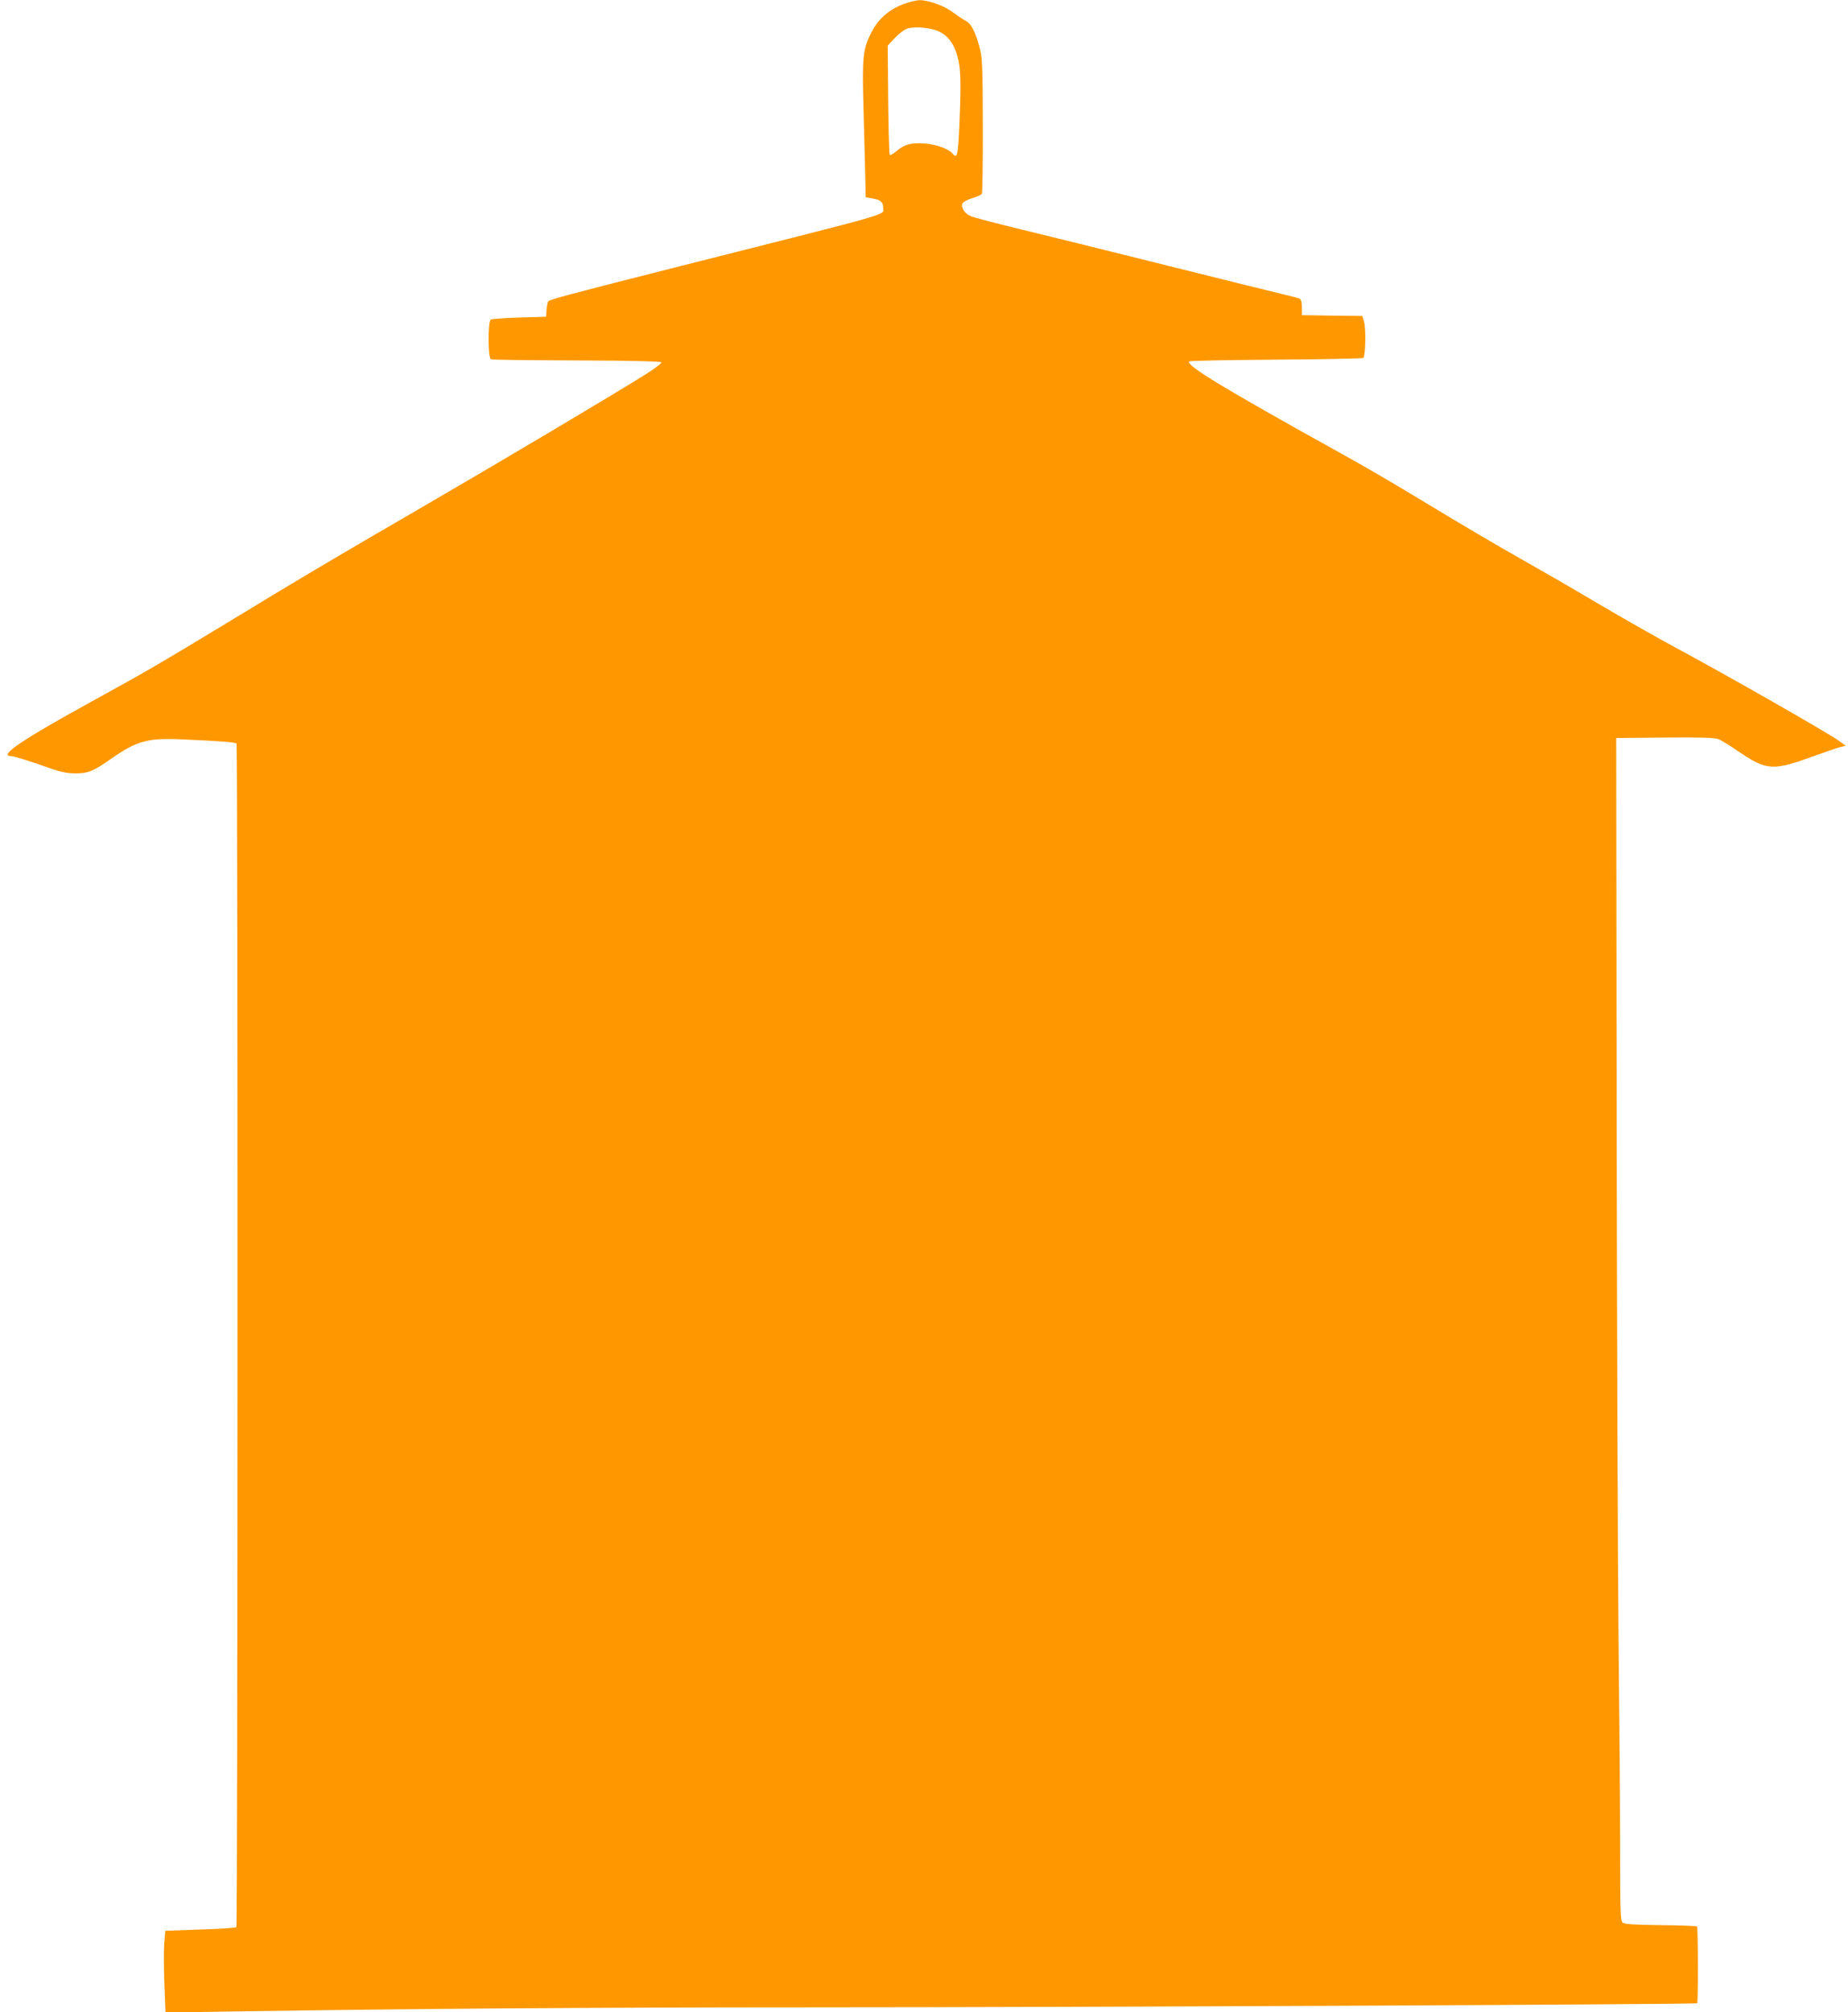 <?xml version="1.0" standalone="no"?>
<!DOCTYPE svg PUBLIC "-//W3C//DTD SVG 20010904//EN"
 "http://www.w3.org/TR/2001/REC-SVG-20010904/DTD/svg10.dtd">
<svg version="1.0" xmlns="http://www.w3.org/2000/svg"
 width="1176pt" height="1280pt" viewBox="0 0 1176 1280"
 preserveAspectRatio="xMidYMid meet">
<g transform="translate(0,1280) scale(0.1,-0.1)"
fill="#ff9800" stroke="none">
<path d="M5755 12776 c-102 -37 -173 -101 -219 -201 -45 -93 -50 -153 -41
-464 4 -157 9 -349 11 -426 l3 -140 41 -7 c53 -9 70 -23 70 -59 0 -50 106 -19
-1255 -363 -742 -188 -864 -220 -876 -233 -4 -4 -9 -28 -11 -53 l-3 -45 -170
-5 c-93 -3 -176 -9 -182 -13 -19 -12 -18 -246 1 -253 8 -3 254 -6 547 -7 345
-1 536 -6 538 -12 3 -5 -40 -38 -95 -73 -197 -124 -890 -536 -1434 -852 -617
-358 -769 -449 -1236 -733 -409 -248 -521 -313 -834 -485 -467 -256 -625 -362
-539 -362 18 0 113 -30 267 -84 52 -18 94 -26 143 -26 80 0 112 13 229 95 162
113 232 132 455 121 232 -10 335 -18 340 -26 9 -14 8 -7521 -1 -7530 -5 -4
-109 -12 -230 -15 l-222 -8 -7 -79 c-3 -44 -3 -161 1 -261 l7 -180 446 7
c1079 17 2307 26 3621 26 1682 0 5672 19 5680 26 7 8 6 481 -1 488 -4 4 -108
8 -231 9 -172 2 -229 6 -242 16 -14 12 -16 62 -16 490 0 262 -5 843 -10 1291
-5 448 -10 1927 -12 3285 l-3 2470 310 3 c224 2 318 -1 340 -10 17 -6 78 -44
136 -84 171 -116 214 -118 469 -25 74 27 151 53 170 58 l35 9 -47 34 c-62 45
-704 412 -1013 578 -132 71 -361 201 -510 289 -148 88 -349 204 -445 258 -211
119 -406 234 -725 427 -132 80 -341 202 -465 270 -745 413 -997 565 -973 589
4 4 254 9 555 11 300 2 550 7 554 11 14 14 17 192 4 231 l-11 36 -192 2 -192
3 0 48 c0 33 -5 51 -15 57 -8 4 -58 17 -110 29 -52 12 -381 94 -730 181 -349
87 -768 191 -930 230 -162 39 -309 78 -326 86 -39 19 -62 59 -48 82 6 9 34 23
63 32 28 8 55 20 59 27 4 6 7 199 6 430 0 347 -3 429 -16 484 -26 106 -56 168
-92 186 -17 9 -54 34 -83 55 -55 42 -156 78 -213 77 -19 -1 -62 -11 -95 -23z
m222 -177 c55 -27 90 -72 113 -148 24 -74 27 -161 16 -428 -9 -215 -14 -237
-45 -199 -24 29 -105 58 -176 63 -85 7 -132 -6 -181 -49 -19 -17 -38 -27 -42
-24 -4 4 -8 163 -10 352 l-3 344 48 51 c30 31 62 54 83 59 52 13 148 3 197
-21z"/>
</g>
</svg>
